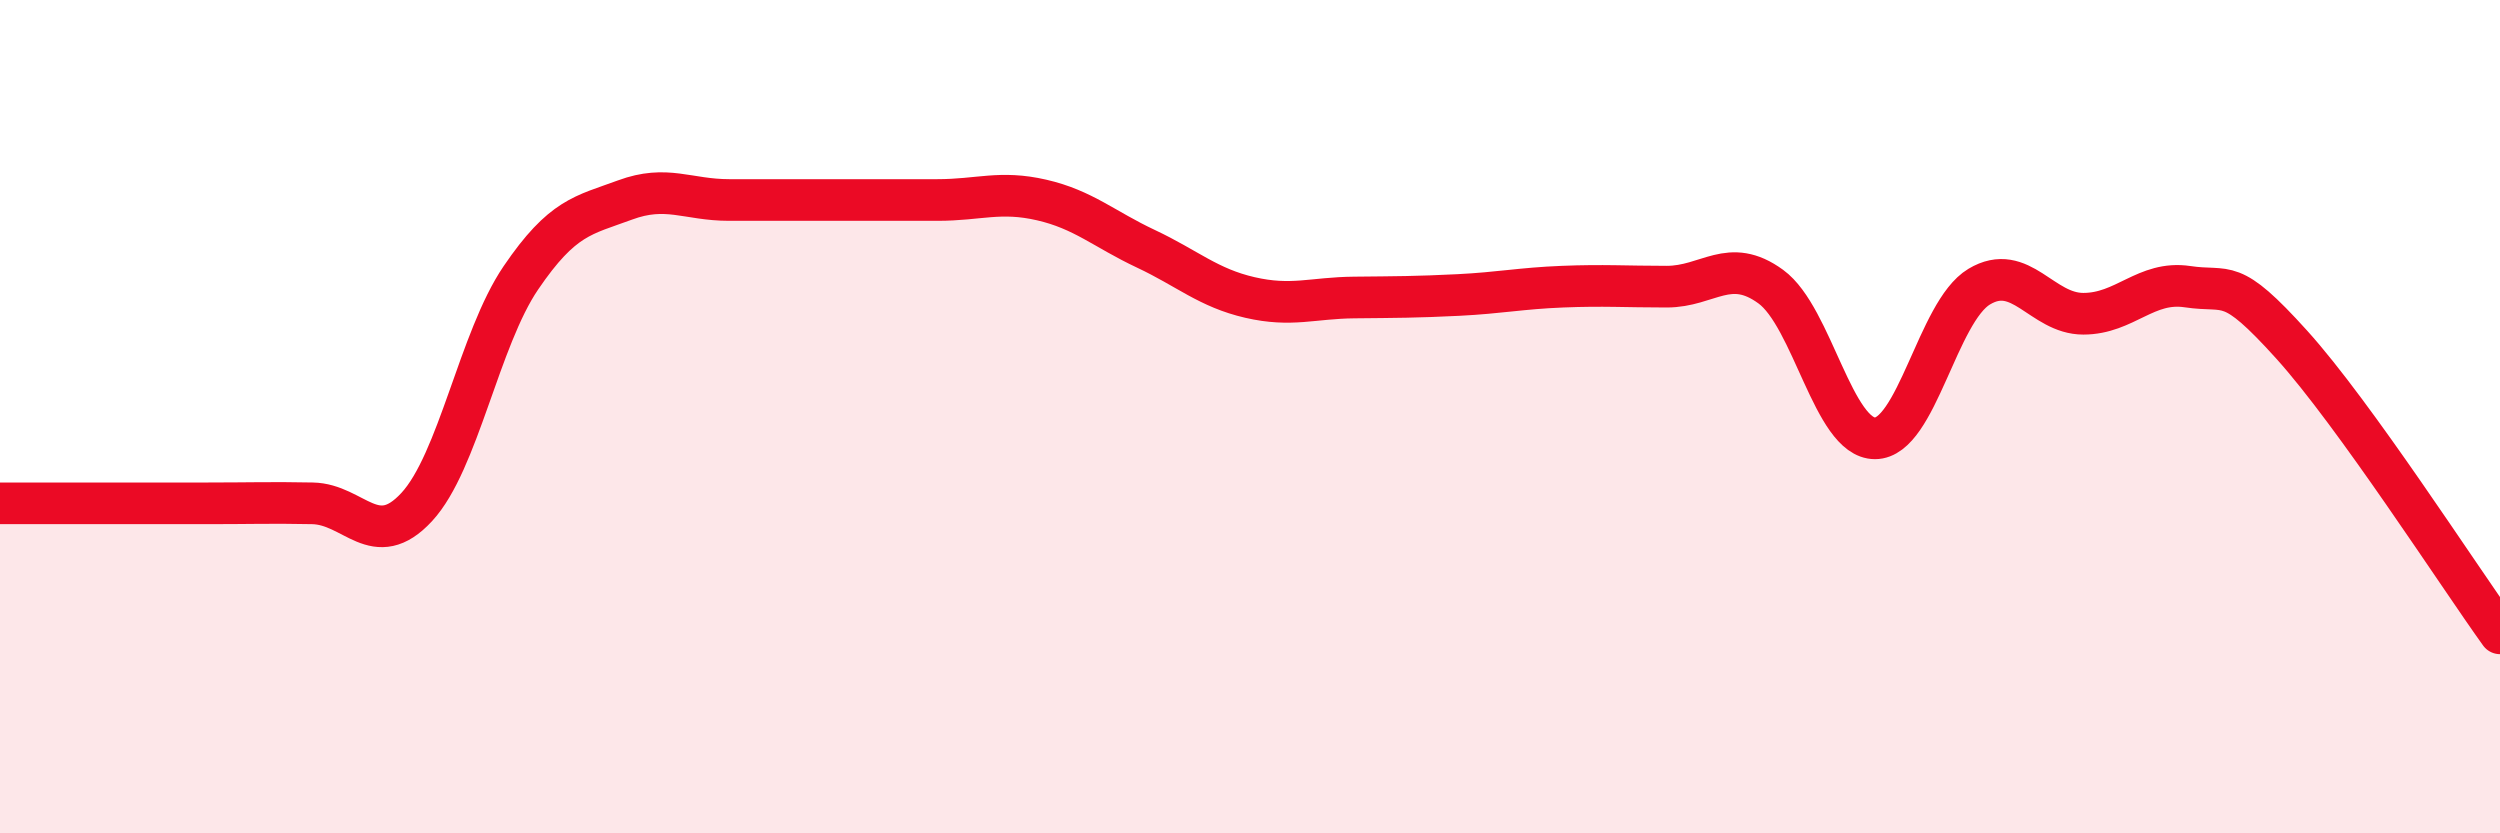 
    <svg width="60" height="20" viewBox="0 0 60 20" xmlns="http://www.w3.org/2000/svg">
      <path
        d="M 0,12.08 C 0.5,12.08 1.5,12.08 2.5,12.08 C 3.5,12.08 4,12.08 5,12.08 C 6,12.08 6.5,12.06 7.5,12.08 C 8.5,12.1 9,13.25 10,12.17 C 11,11.09 11.5,8.14 12.5,6.67 C 13.5,5.2 14,5.17 15,4.8 C 16,4.43 16.5,4.8 17.5,4.8 C 18.5,4.8 19,4.8 20,4.8 C 21,4.8 21.5,4.8 22.5,4.8 C 23.5,4.8 24,4.57 25,4.8 C 26,5.03 26.5,5.5 27.5,5.97 C 28.5,6.44 29,6.91 30,7.14 C 31,7.37 31.5,7.15 32.5,7.14 C 33.5,7.13 34,7.13 35,7.08 C 36,7.03 36.5,6.92 37.5,6.88 C 38.5,6.84 39,6.88 40,6.88 C 41,6.88 41.5,6.15 42.5,6.88 C 43.5,7.61 44,10.52 45,10.52 C 46,10.52 46.5,7.48 47.5,6.88 C 48.5,6.28 49,7.53 50,7.53 C 51,7.53 51.5,6.73 52.5,6.88 C 53.5,7.03 53.5,6.61 55,8.27 C 56.5,9.93 59,13.81 60,15.2L60 20L0 20Z"
        fill="#EB0A25"
        opacity="0.1"
        stroke-linecap="round"
        stroke-linejoin="round"
      />
      <path
        d="M 0,12.08 C 0.5,12.08 1.5,12.08 2.5,12.08 C 3.5,12.08 4,12.08 5,12.08 C 6,12.08 6.5,12.06 7.5,12.08 C 8.5,12.1 9,13.25 10,12.17 C 11,11.09 11.5,8.14 12.5,6.67 C 13.5,5.2 14,5.17 15,4.8 C 16,4.43 16.5,4.8 17.5,4.8 C 18.5,4.8 19,4.8 20,4.8 C 21,4.8 21.5,4.8 22.5,4.8 C 23.5,4.8 24,4.57 25,4.8 C 26,5.03 26.5,5.5 27.5,5.97 C 28.5,6.44 29,6.91 30,7.14 C 31,7.37 31.5,7.15 32.5,7.14 C 33.5,7.13 34,7.13 35,7.08 C 36,7.03 36.5,6.92 37.5,6.88 C 38.5,6.84 39,6.88 40,6.88 C 41,6.88 41.5,6.15 42.5,6.88 C 43.5,7.61 44,10.52 45,10.52 C 46,10.52 46.5,7.48 47.5,6.88 C 48.5,6.28 49,7.53 50,7.53 C 51,7.53 51.5,6.73 52.5,6.88 C 53.5,7.03 53.5,6.61 55,8.27 C 56.5,9.93 59,13.81 60,15.2"
        stroke="#EB0A25"
        stroke-width="1"
        fill="none"
        stroke-linecap="round"
        stroke-linejoin="round"
      />
    </svg>
  